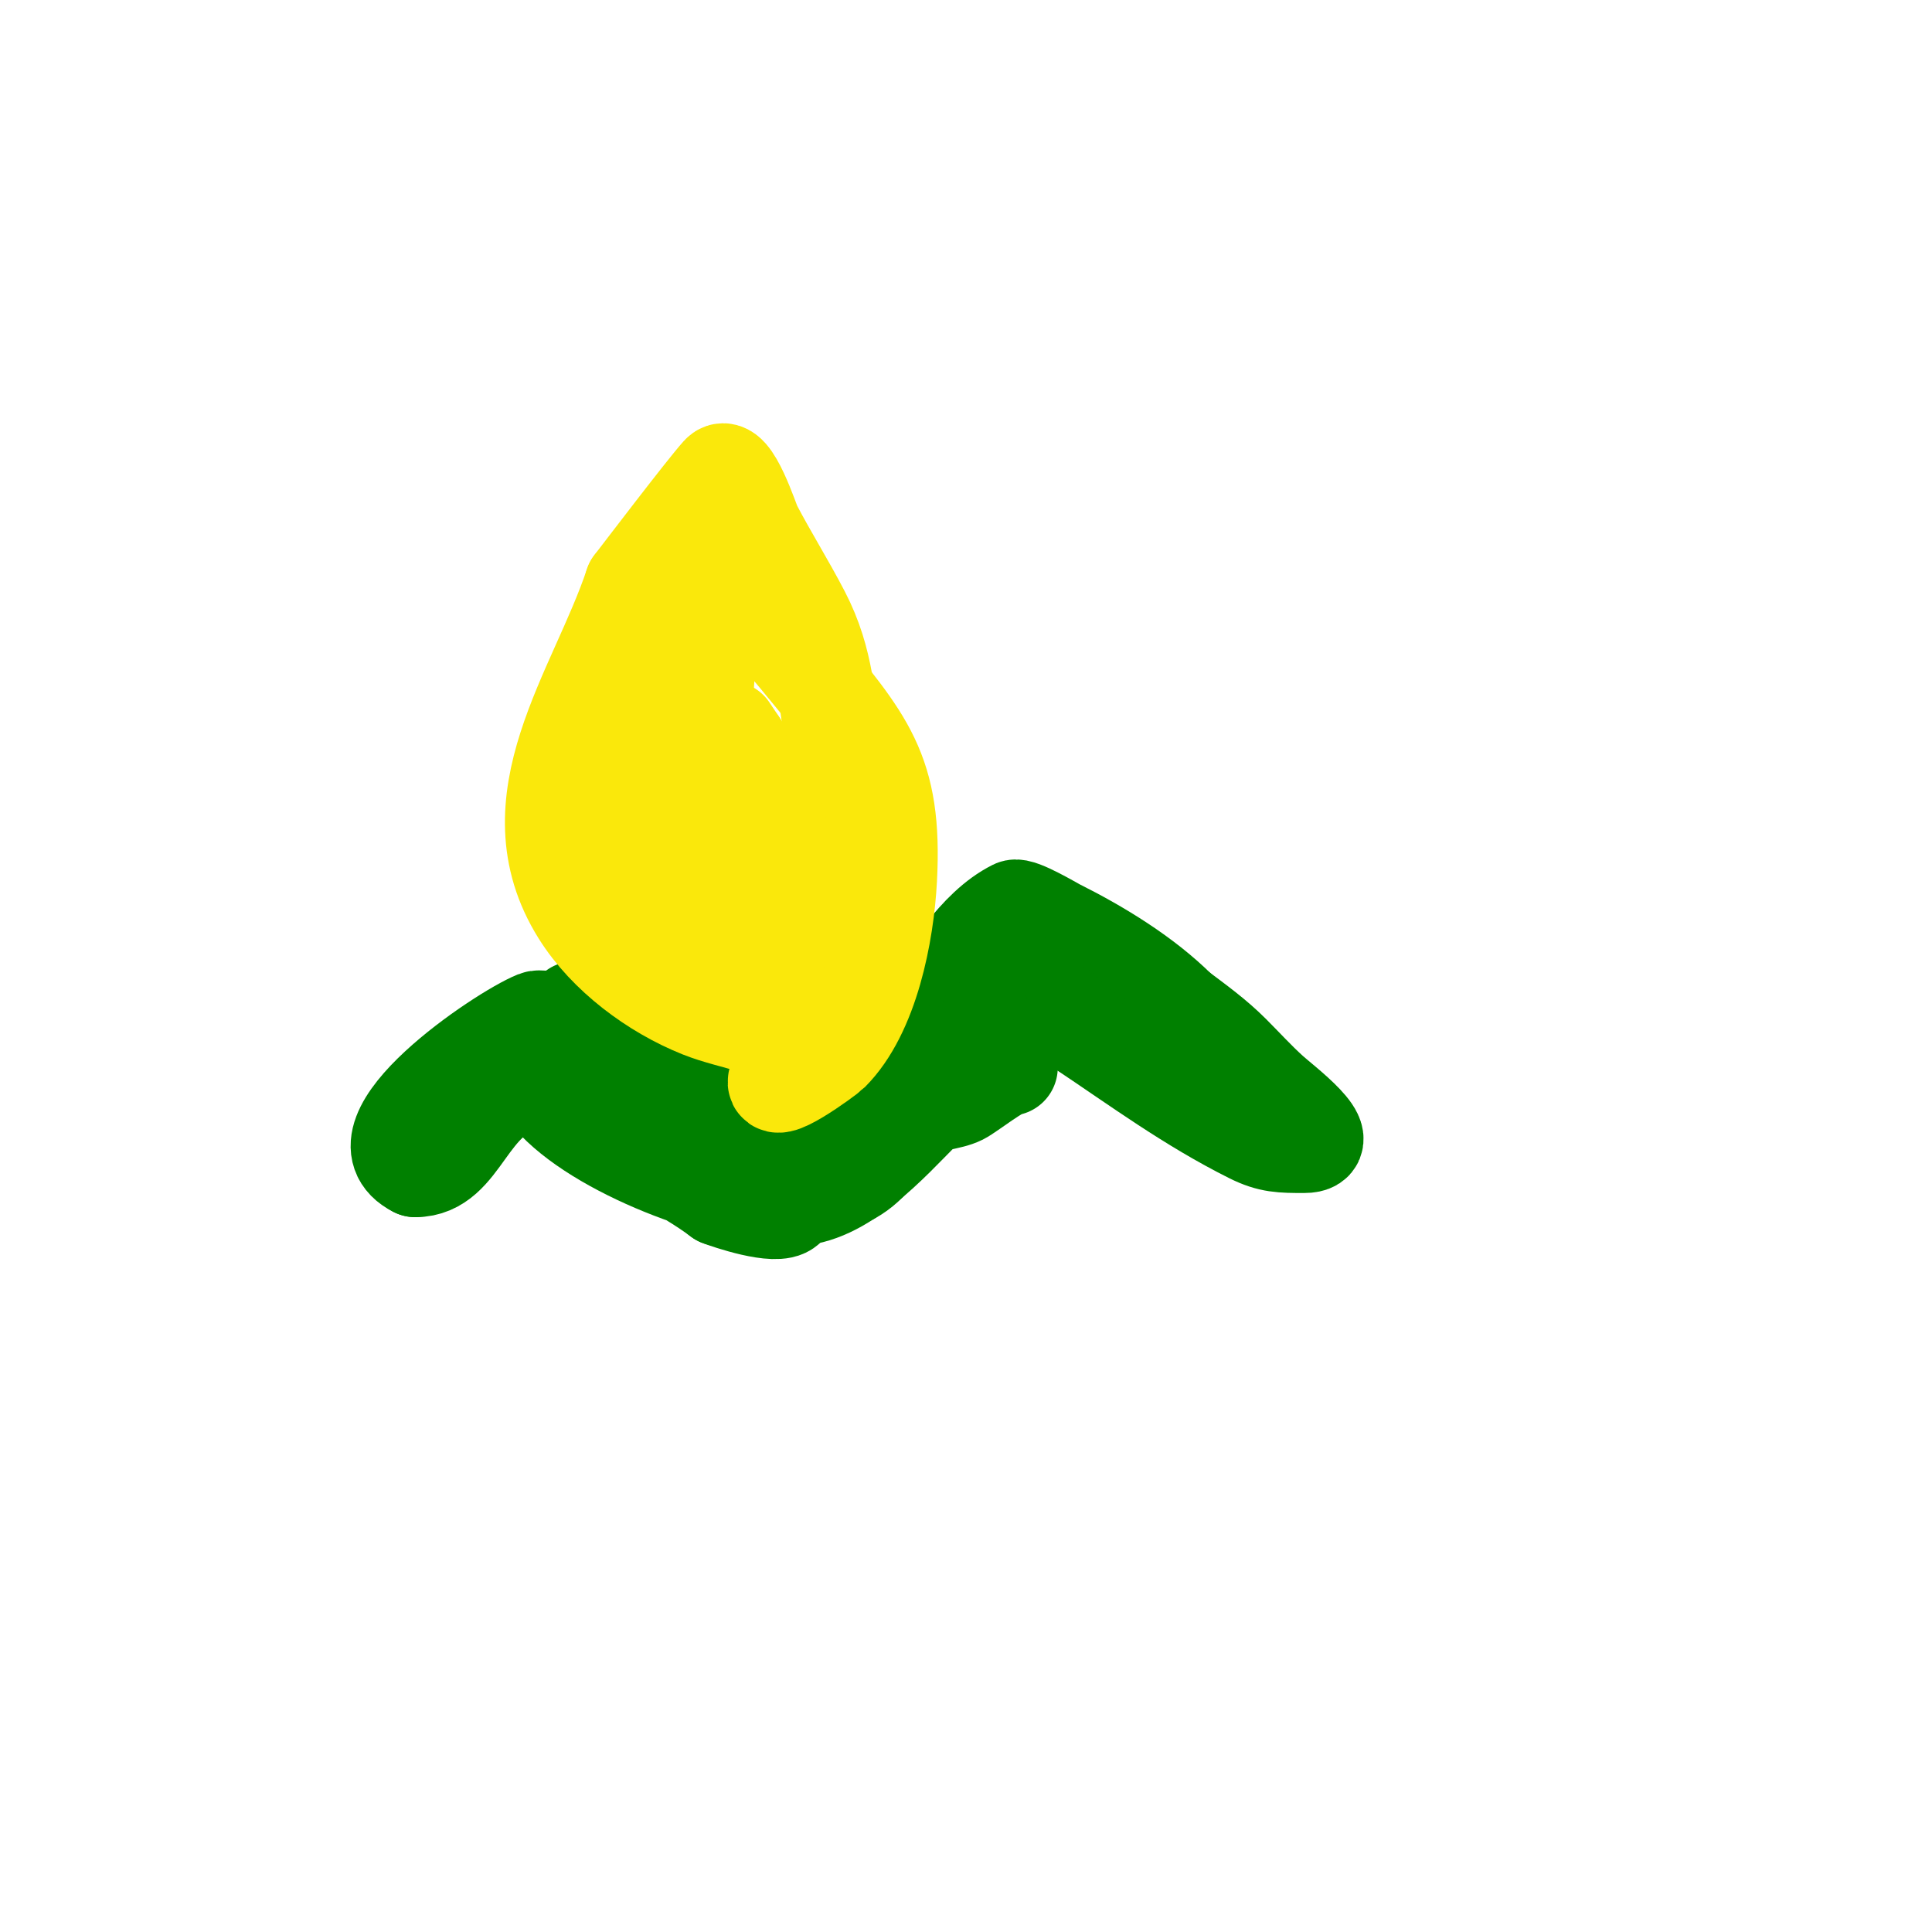<svg viewBox='0 0 400 400' version='1.1' xmlns='http://www.w3.org/2000/svg' xmlns:xlink='http://www.w3.org/1999/xlink'><g fill='none' stroke='#008000' stroke-width='20' stroke-linecap='round' stroke-linejoin='round'><path d='M119,209c8.347,13.912 29.235,11.412 43,16c1.079,0.36 10,5 10,5c0,0 -1.302,-0.738 -2,-1c-5.271,-1.977 -10.661,-4.22 -16,-6c-5.301,-1.767 -10.667,-3.333 -16,-5'/><path d='M138,218c-4.771,-0.596 -24.464,-8.014 -27,-7c-7.304,2.922 -38.666,24.167 -25,31'/><path d='M86,242c9.769,0 10.43,-14.858 23,-18c14.754,-3.688 28.417,12 43,12'/><path d='M152,236c7.203,0 10.478,2.37 17,4c0.647,0.162 1.529,0.471 2,0c6.471,-6.471 15.868,-22.736 20,-31'/><path d='M191,209c5.346,-6.873 10.961,-16.98 19,-21c1.171,-0.585 8.139,3.569 9,4c8.6,4.3 18.076,10.076 25,17'/><path d='M244,209c3.857,2.893 7.588,5.588 11,9c2.667,2.667 5.21,5.463 8,8c2.552,2.32 14.181,11 7,11c-4.635,0 -7.024,-0.012 -11,-2c-12.779,-6.39 -23.475,-14.317 -35,-22'/><path d='M224,213c-4.592,-4.592 -11.497,-9.331 -17,-13c-3.724,-2.483 -5.874,4.593 -7,6c-5.727,7.159 -17.081,9.244 -20,18'/><path d='M180,224c-5.389,2.694 -28.752,24.459 -8,21c10.169,-1.695 13.686,-13.811 18,-21c3.06,-5.099 9.922,-7.922 14,-12'/><path d='M204,212c-10.056,16.761 -28.196,25.196 -41,38c-2.152,2.152 -12.574,-1.429 -14,-2'/><path d='M149,248c-7.578,-5.684 -16.327,-9.246 -24,-15c-2.828,-2.121 -5.52,-2.52 -8,-5c-0.745,-0.745 -3.686,-1.8 -3,-1c9.447,11.022 35.707,21 50,21'/><path d='M164,248c10.455,0 20.455,-11.455 27,-18c2.014,-2.014 5.453,-1.726 8,-3c1.706,-0.853 8.133,-6 10,-6'/></g>
<g fill='none' stroke='#fae80b' stroke-width='20' stroke-linecap='round' stroke-linejoin='round'><path d='M166,218c-5.924,-5.924 -13.854,-6.142 -21,-9c-9.632,-3.853 -19.483,-11.172 -25,-20c-14.476,-23.162 3.585,-45.756 11,-68'/><path d='M131,121c1.853,-2.409 14.978,-19.643 18,-23c2.408,-2.676 6.484,10.012 7,11c3.175,6.085 6.84,11.907 10,18c5.221,10.069 4.996,18.178 7,29c1.851,9.993 8.339,25.287 7,36c-1.194,9.553 -15.489,20.468 -19,31'/><path d='M161,223c-2.55,5.1 10.231,-4.231 11,-5c8.294,-8.294 11.413,-24.849 12,-36c1.183,-22.477 -4.716,-28.655 -19,-46c-4.566,-5.544 -8.421,-9.118 -14,-14c-0.71,-0.621 -1.125,-2.35 -2,-2c-4.57,1.828 -5.001,8.503 -7,13'/><path d='M142,133c-1.59,7.418 -7.898,36.551 1,41c1.606,0.803 1.596,-3.251 2,-5c0.679,-2.941 0.874,-5.984 1,-9c0.208,-4.996 0.263,-10.007 0,-15c-0.141,-2.684 1.099,-9.679 -1,-8c-15.247,12.198 -6.776,38.352 0,51c10.92,20.385 18.306,4.329 17,-12c-0.632,-7.898 -4.746,-15.315 -9,-22'/><path d='M153,154l-2,-3'/><path d='M145,148c0,10.953 -9,14.131 -9,30c0,4.014 -2.894,11.026 1,12c25.593,6.398 21.737,-36.723 4,-45c-10.36,-4.835 -34.022,15.652 -17,27'/></g>
</svg>